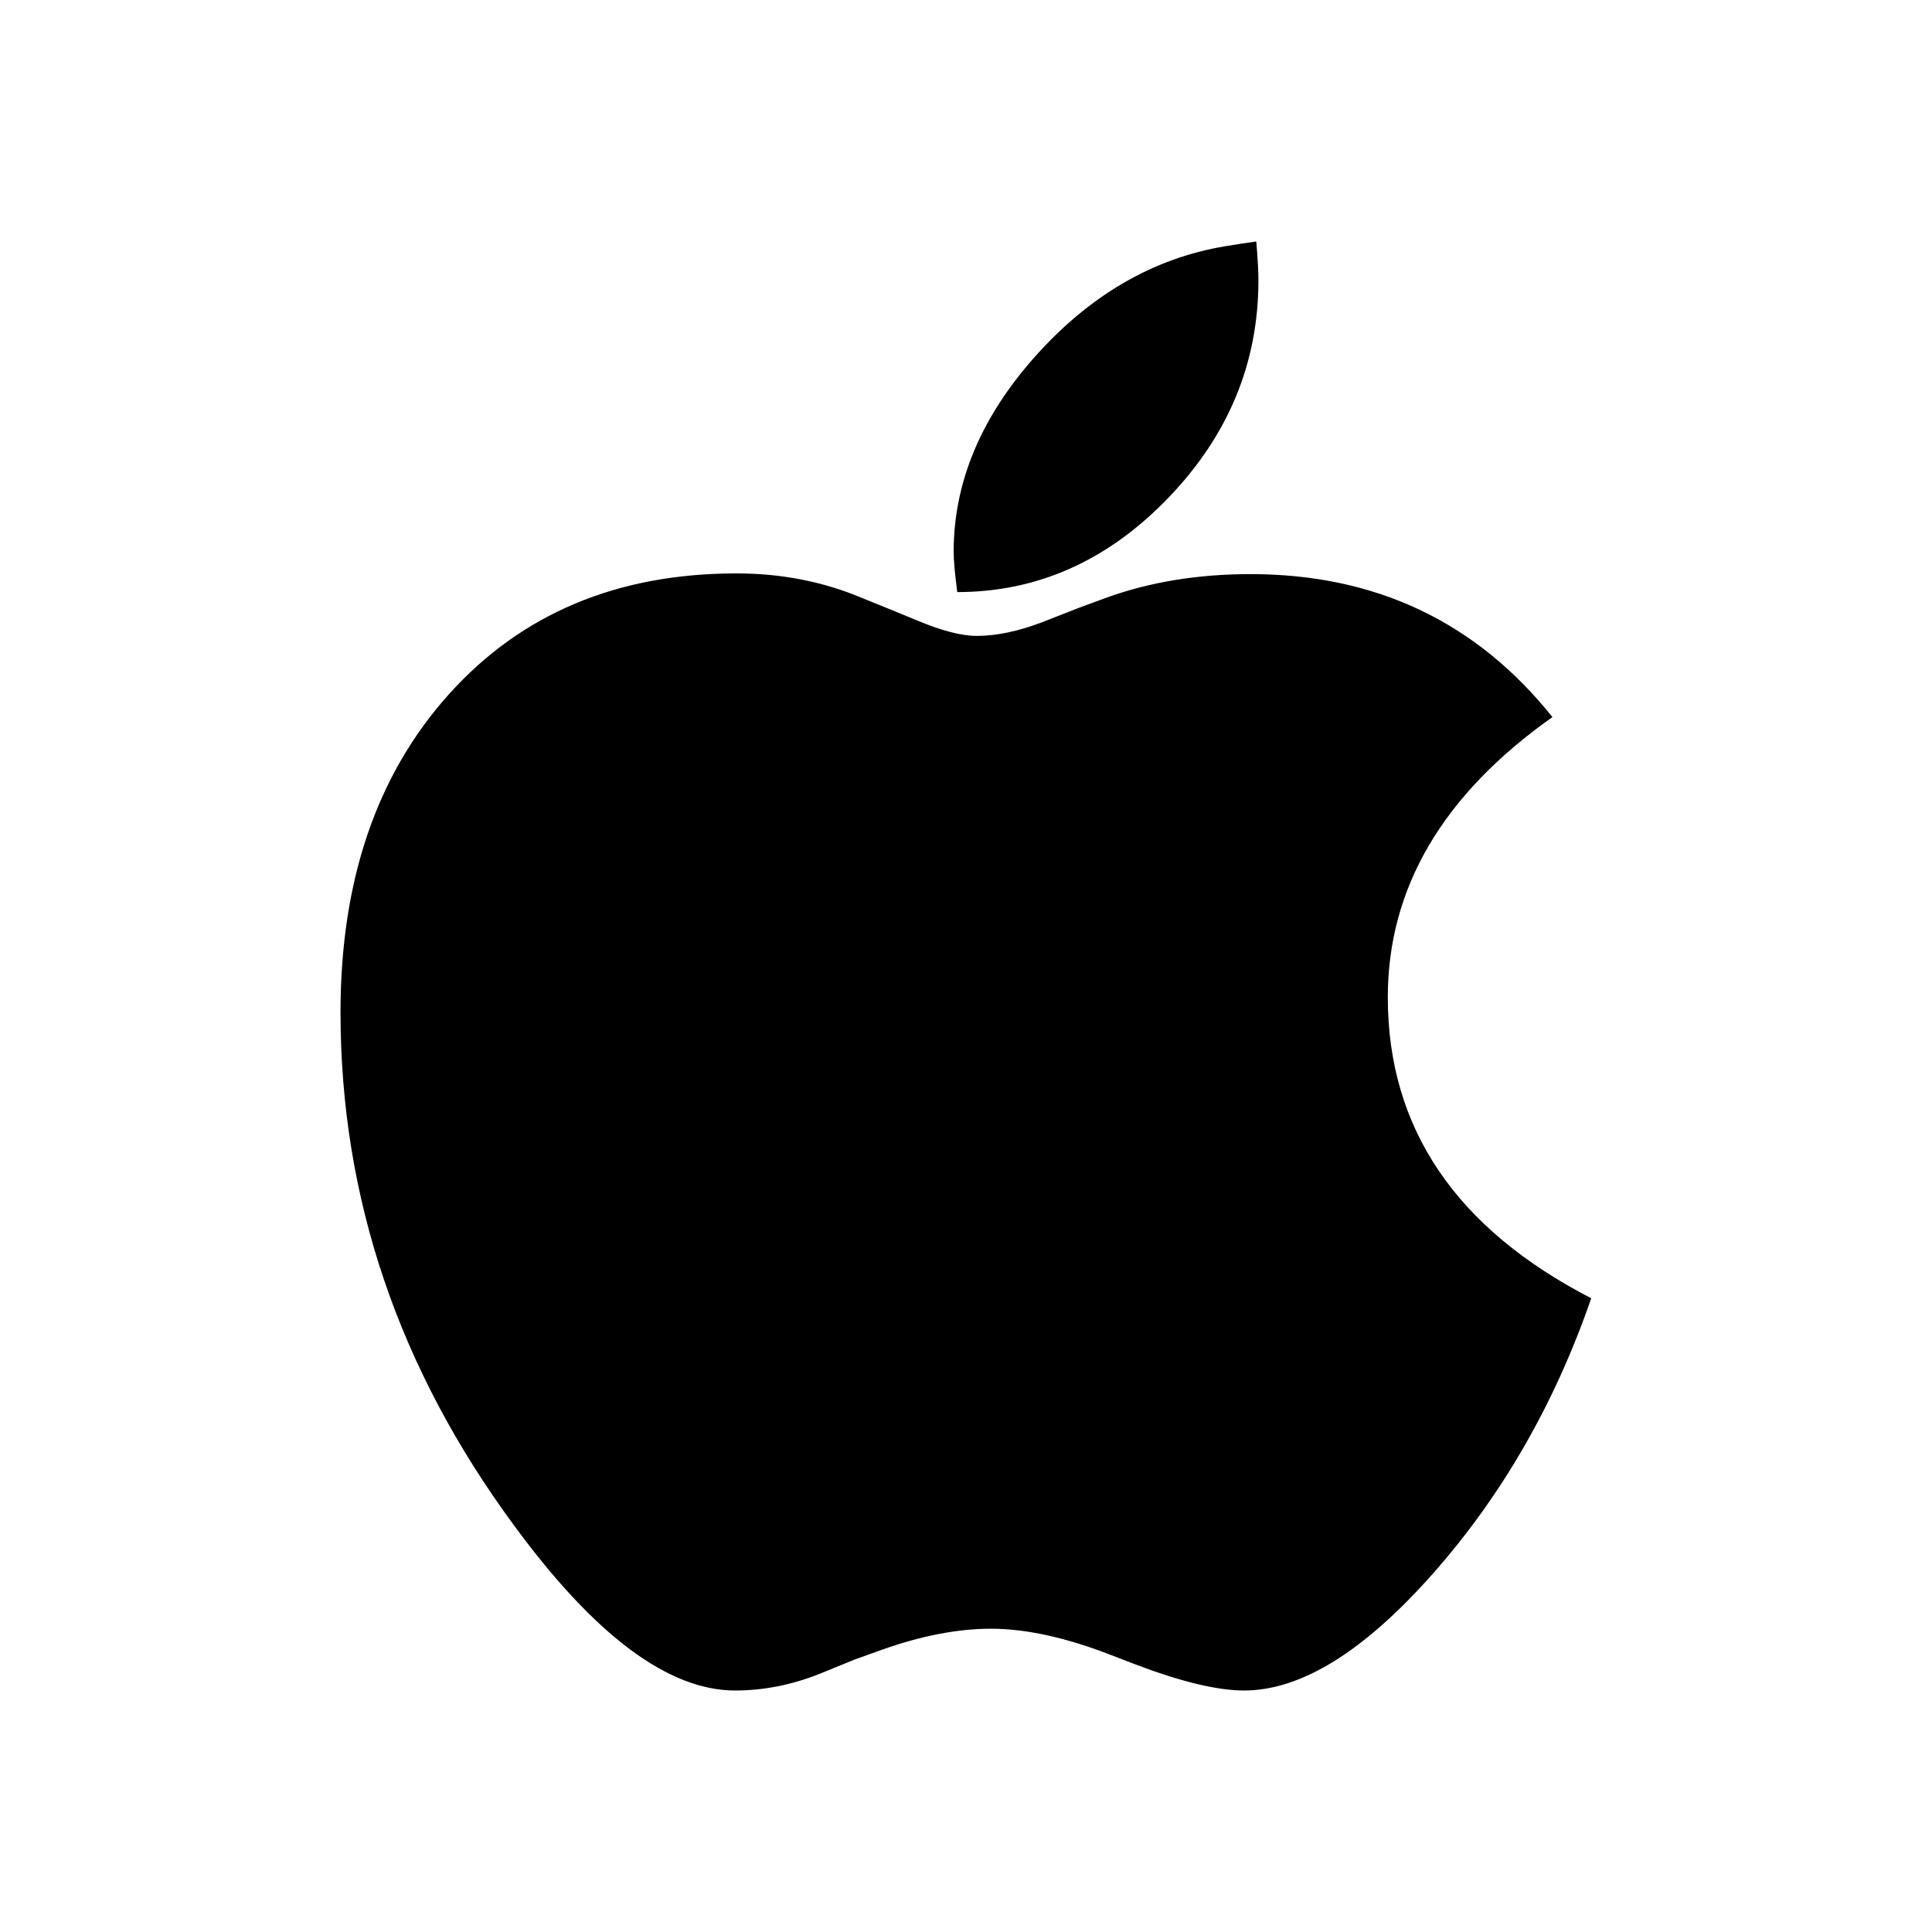 <?xml version="1.0" encoding="UTF-8"?> <svg xmlns="http://www.w3.org/2000/svg" width="800" height="800" viewBox="0 0 800 800" fill="none"><g clip-path="url(#clip0_88_1307)"><path d="M396.376 245.166C429.513 245.166 458.582 232.226 483.584 206.346C508.586 180.466 521.087 150.372 521.087 116.064C521.087 112.296 520.789 106.941 520.194 100C515.829 100.595 512.555 101.091 510.372 101.487C479.814 105.85 452.927 120.823 429.711 146.405C406.495 171.988 394.888 199.356 394.888 228.508C394.888 231.879 395.383 237.432 396.376 245.166ZM515.134 700C538.747 700 564.84 683.838 593.414 651.512C621.988 619.187 643.814 581.209 658.895 537.581C602.74 508.626 574.662 467.08 574.662 412.94C574.662 367.724 597.382 329.053 642.822 296.926C611.272 257.461 569.603 237.729 517.813 237.729C495.986 237.729 476.044 241.001 457.987 247.546L446.677 251.71L431.497 257.66C421.576 261.428 412.547 263.312 404.412 263.312C398.062 263.312 389.728 261.13 379.41 256.767L367.802 252.008L356.79 247.546C340.717 240.803 323.454 237.432 305 237.432C255.592 237.432 215.907 254.09 185.944 287.407C155.981 320.724 141 364.651 141 419.187C141 495.934 165.009 566.832 213.029 631.879C246.365 677.293 276.824 700 304.405 700C316.112 700 327.72 697.719 339.229 693.158L353.813 687.209L365.421 683.044C381.692 677.293 396.673 674.417 410.365 674.417C424.85 674.417 441.518 678.087 460.369 685.424L469.595 688.993C488.842 696.331 504.023 700 515.134 700Z" fill="black"></path></g><defs><clipPath id="clip0_88_1307"><rect width="517.92" height="600" fill="white" transform="translate(141 100)"></rect></clipPath></defs></svg> 
